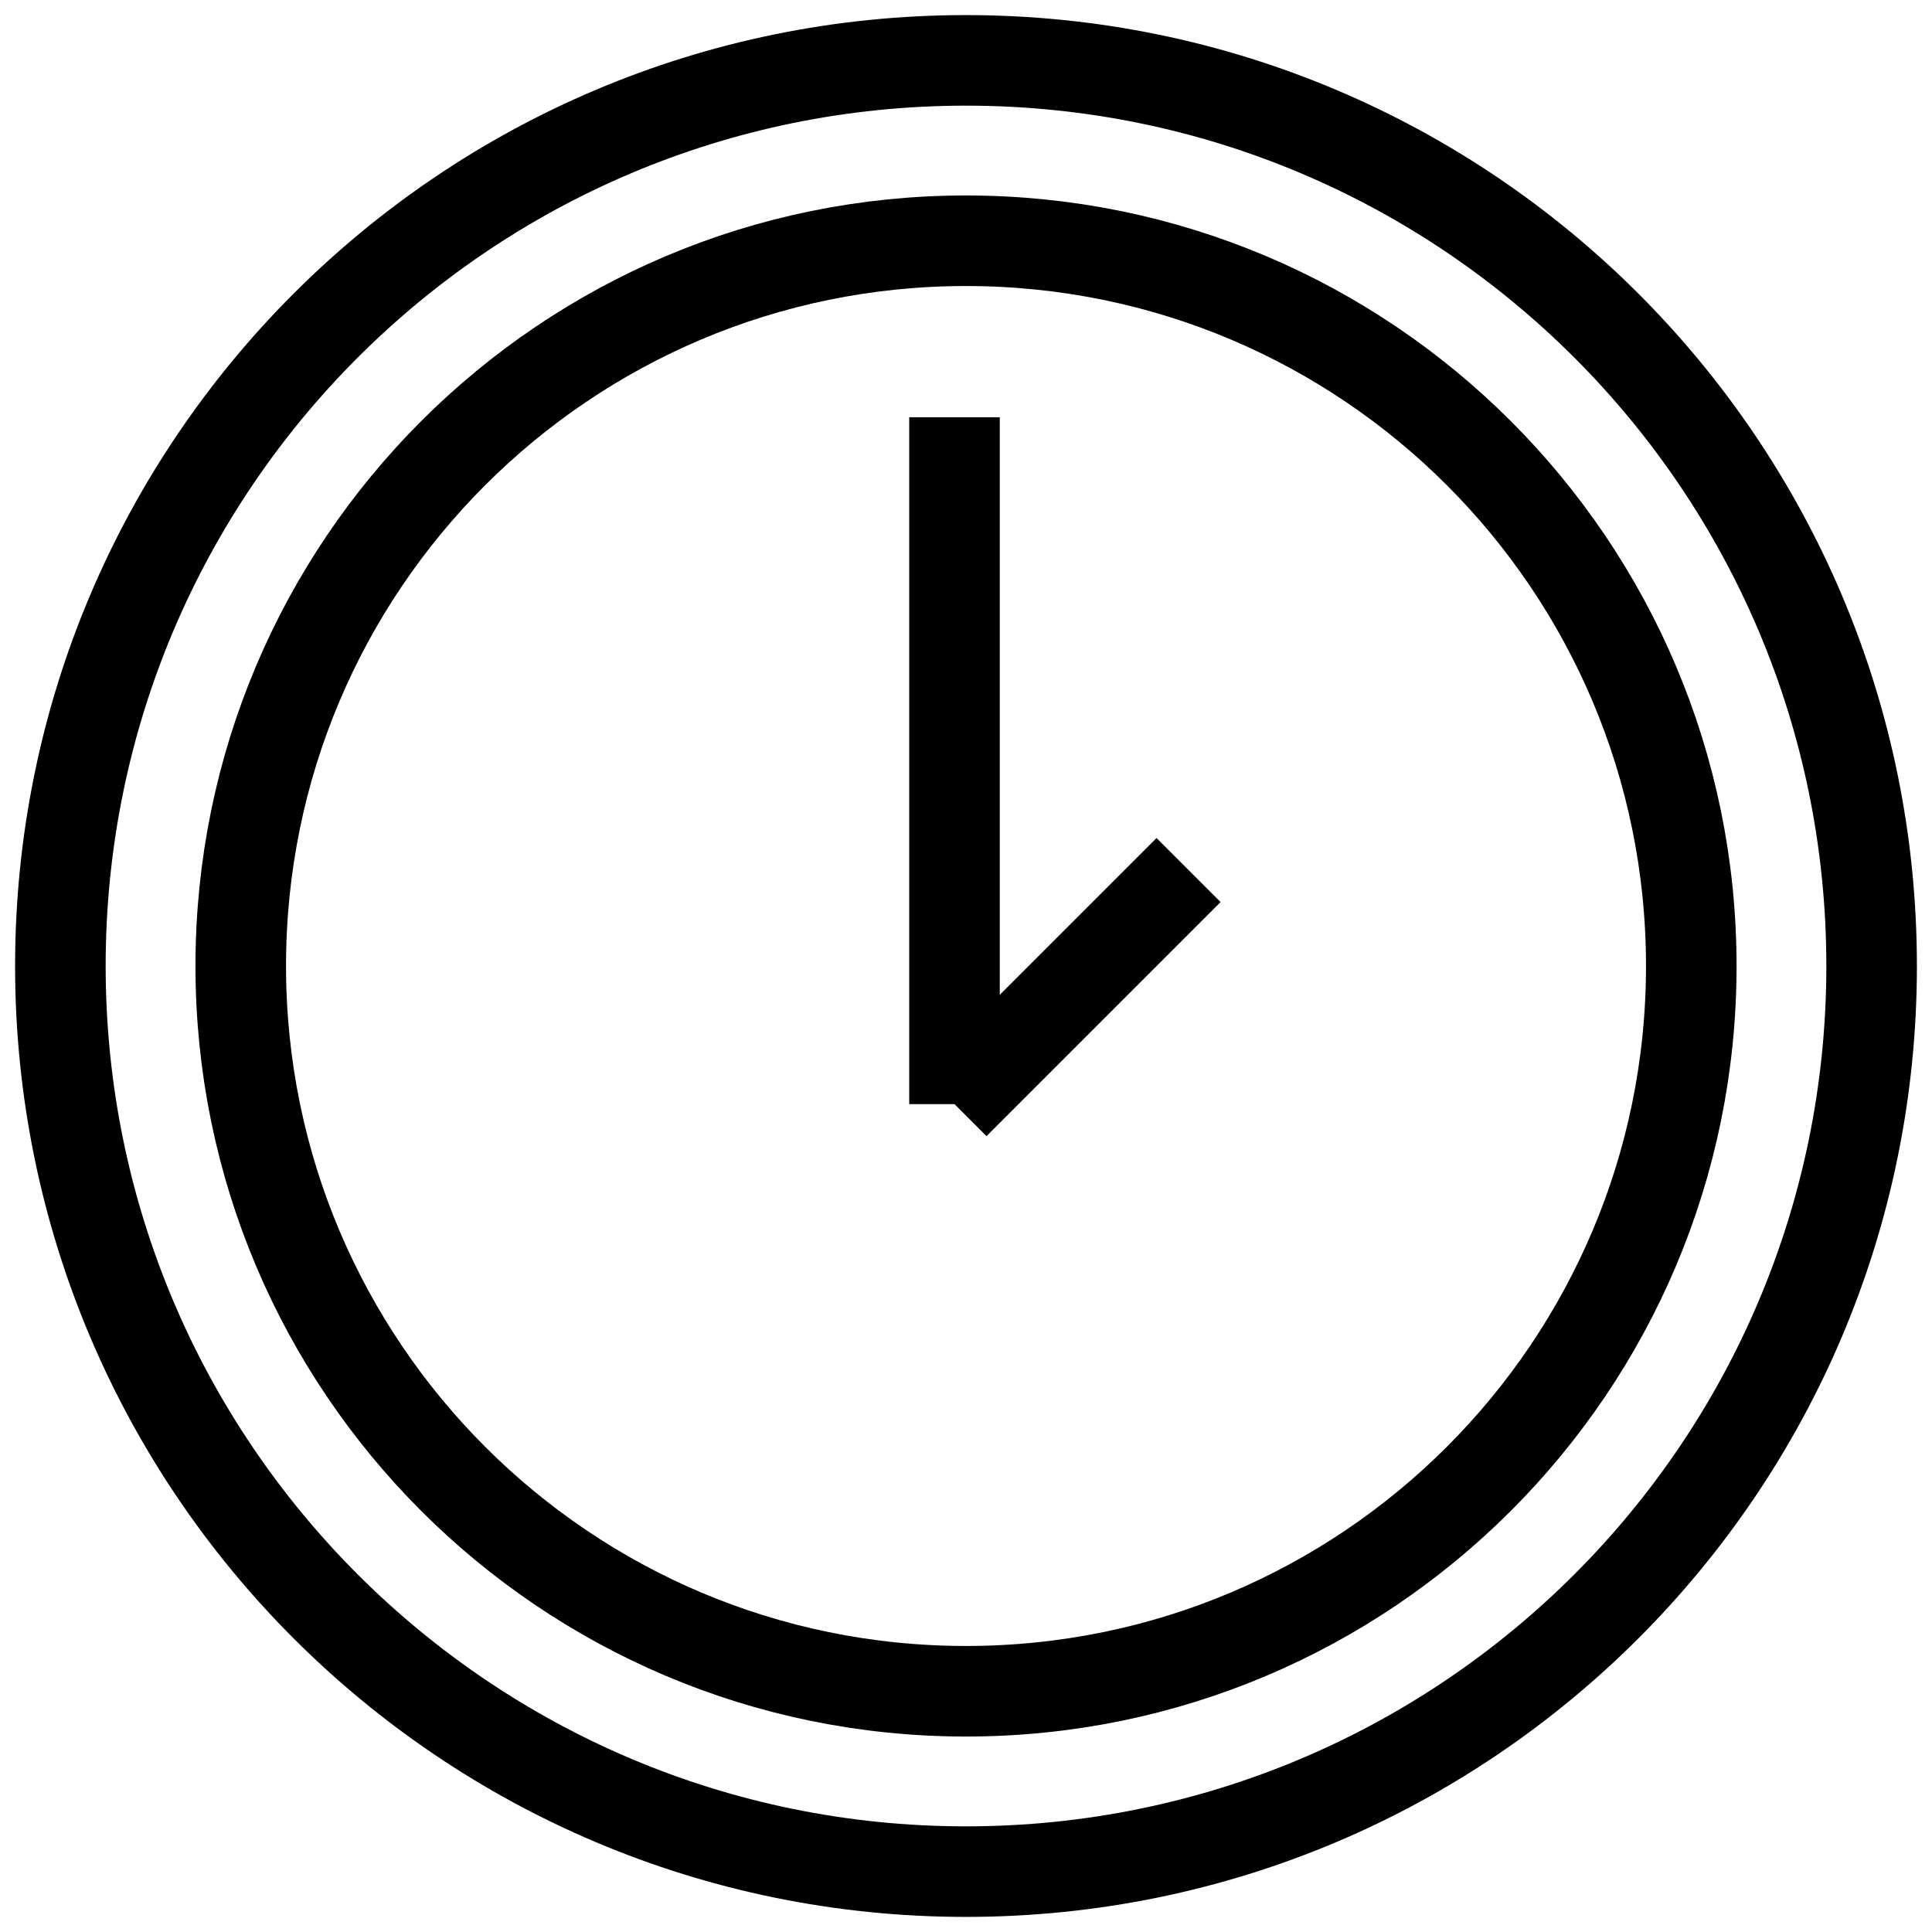 <?xml version="1.0" encoding="UTF-8"?> <svg xmlns="http://www.w3.org/2000/svg" width="64" height="64" viewBox="0 0 64 64" fill="none"> <path d="M32 56.025C45.269 56.025 56.026 45.269 56.026 32C56.026 18.731 45.269 7.975 32 7.975C18.731 7.975 7.975 18.731 7.975 32C7.975 45.269 18.731 56.025 32 56.025Z" stroke="black" stroke-width="3" stroke-miterlimit="10"></path> <path d="M31.619 13.822V36.576" stroke="black" stroke-width="3" stroke-miterlimit="10"></path> <path d="M31.619 36.576L39.373 28.822" stroke="black" stroke-width="3" stroke-miterlimit="10"></path> <path d="M32 62C48.569 62 62 48.569 62 32C62 15.431 48.569 2 32 2C15.431 2 2 15.431 2 32C2 48.569 15.431 62 32 62Z" stroke="black" stroke-width="3" stroke-miterlimit="10"></path> </svg> 
